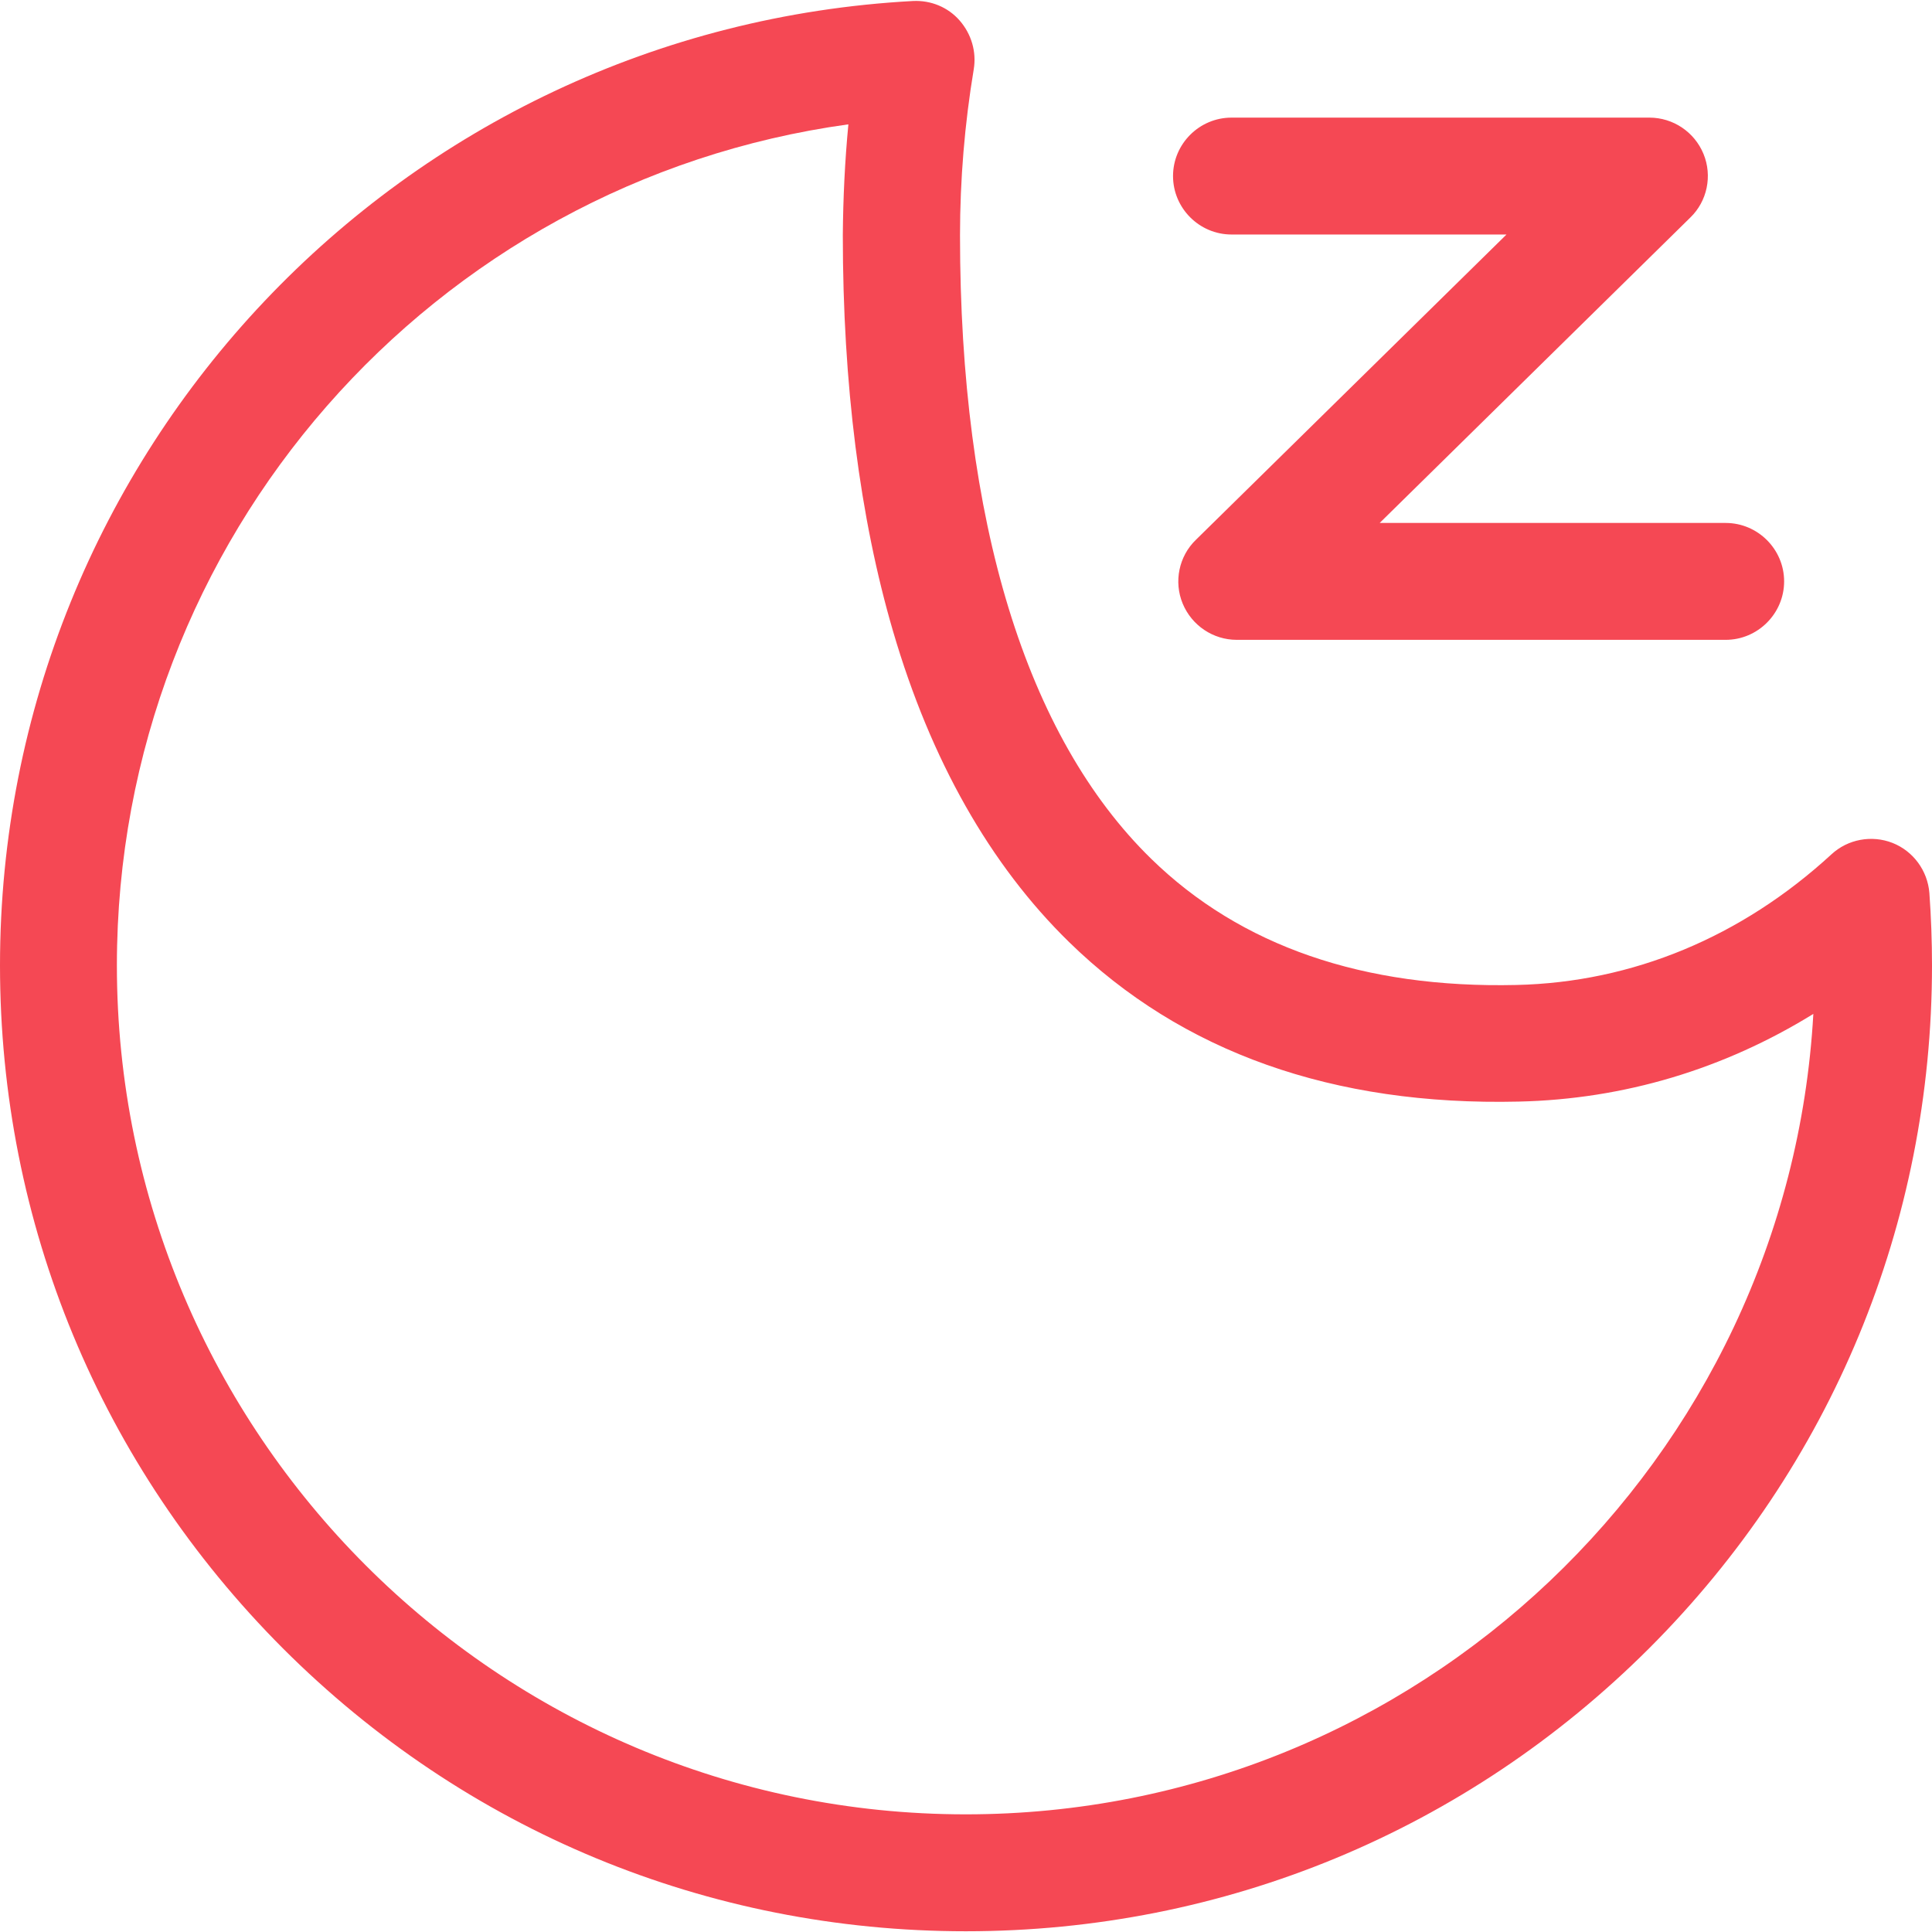 <svg fill="none" viewBox="0 0 50 50" height="50" width="50" xmlns:xlink="http://www.w3.org/1999/xlink" xmlns="http://www.w3.org/2000/svg">
<path fill="#F54854" d="M24.996 49.981C18.318 49.981 12.041 47.379 7.321 42.659C2.602 37.932 0 31.655 0 24.984C0 11.704 10.377 0.744 23.627 0.026C24.089 0.003 24.535 0.185 24.837 0.533C25.14 0.881 25.276 1.342 25.2 1.796C24.966 3.202 24.845 4.647 24.845 6.092C24.845 13.481 26.554 19.062 29.791 22.224C32.106 24.485 35.29 25.582 39.245 25.491C42.248 25.423 45.069 24.251 47.398 22.11C47.822 21.717 48.442 21.604 48.979 21.815C49.516 22.027 49.886 22.534 49.932 23.109C49.977 23.729 50 24.364 50 24.984C50 31.663 47.398 37.94 42.679 42.659C37.952 47.379 31.674 49.981 24.996 49.981ZM21.956 3.218C11.201 4.7 3.025 13.927 3.025 24.984C3.025 37.1 12.88 46.955 24.996 46.955C36.689 46.955 46.279 37.774 46.929 26.24C44.615 27.669 42.028 28.448 39.306 28.509C34.503 28.622 30.585 27.231 27.666 24.379C25.624 22.383 24.089 19.675 23.113 16.34C22.251 13.398 21.812 9.941 21.812 6.084C21.82 5.123 21.865 4.171 21.956 3.218Z">
</path>
<path fill="#F54854" d="M44.66 16.559L32.007 16.559C31.395 16.559 30.843 16.188 30.608 15.621C30.373 15.054 30.51 14.396 30.948 13.972L38.988 6.069L31.871 6.069C31.039 6.069 30.358 5.388 30.358 4.556C30.358 3.724 31.039 3.044 31.871 3.044L42.686 3.044C43.299 3.044 43.851 3.414 44.086 3.982C44.32 4.549 44.184 5.207 43.745 5.63L35.706 13.534L44.66 13.534C45.492 13.534 46.173 14.214 46.173 15.046C46.173 15.878 45.492 16.559 44.66 16.559Z">
</path>
</svg>
